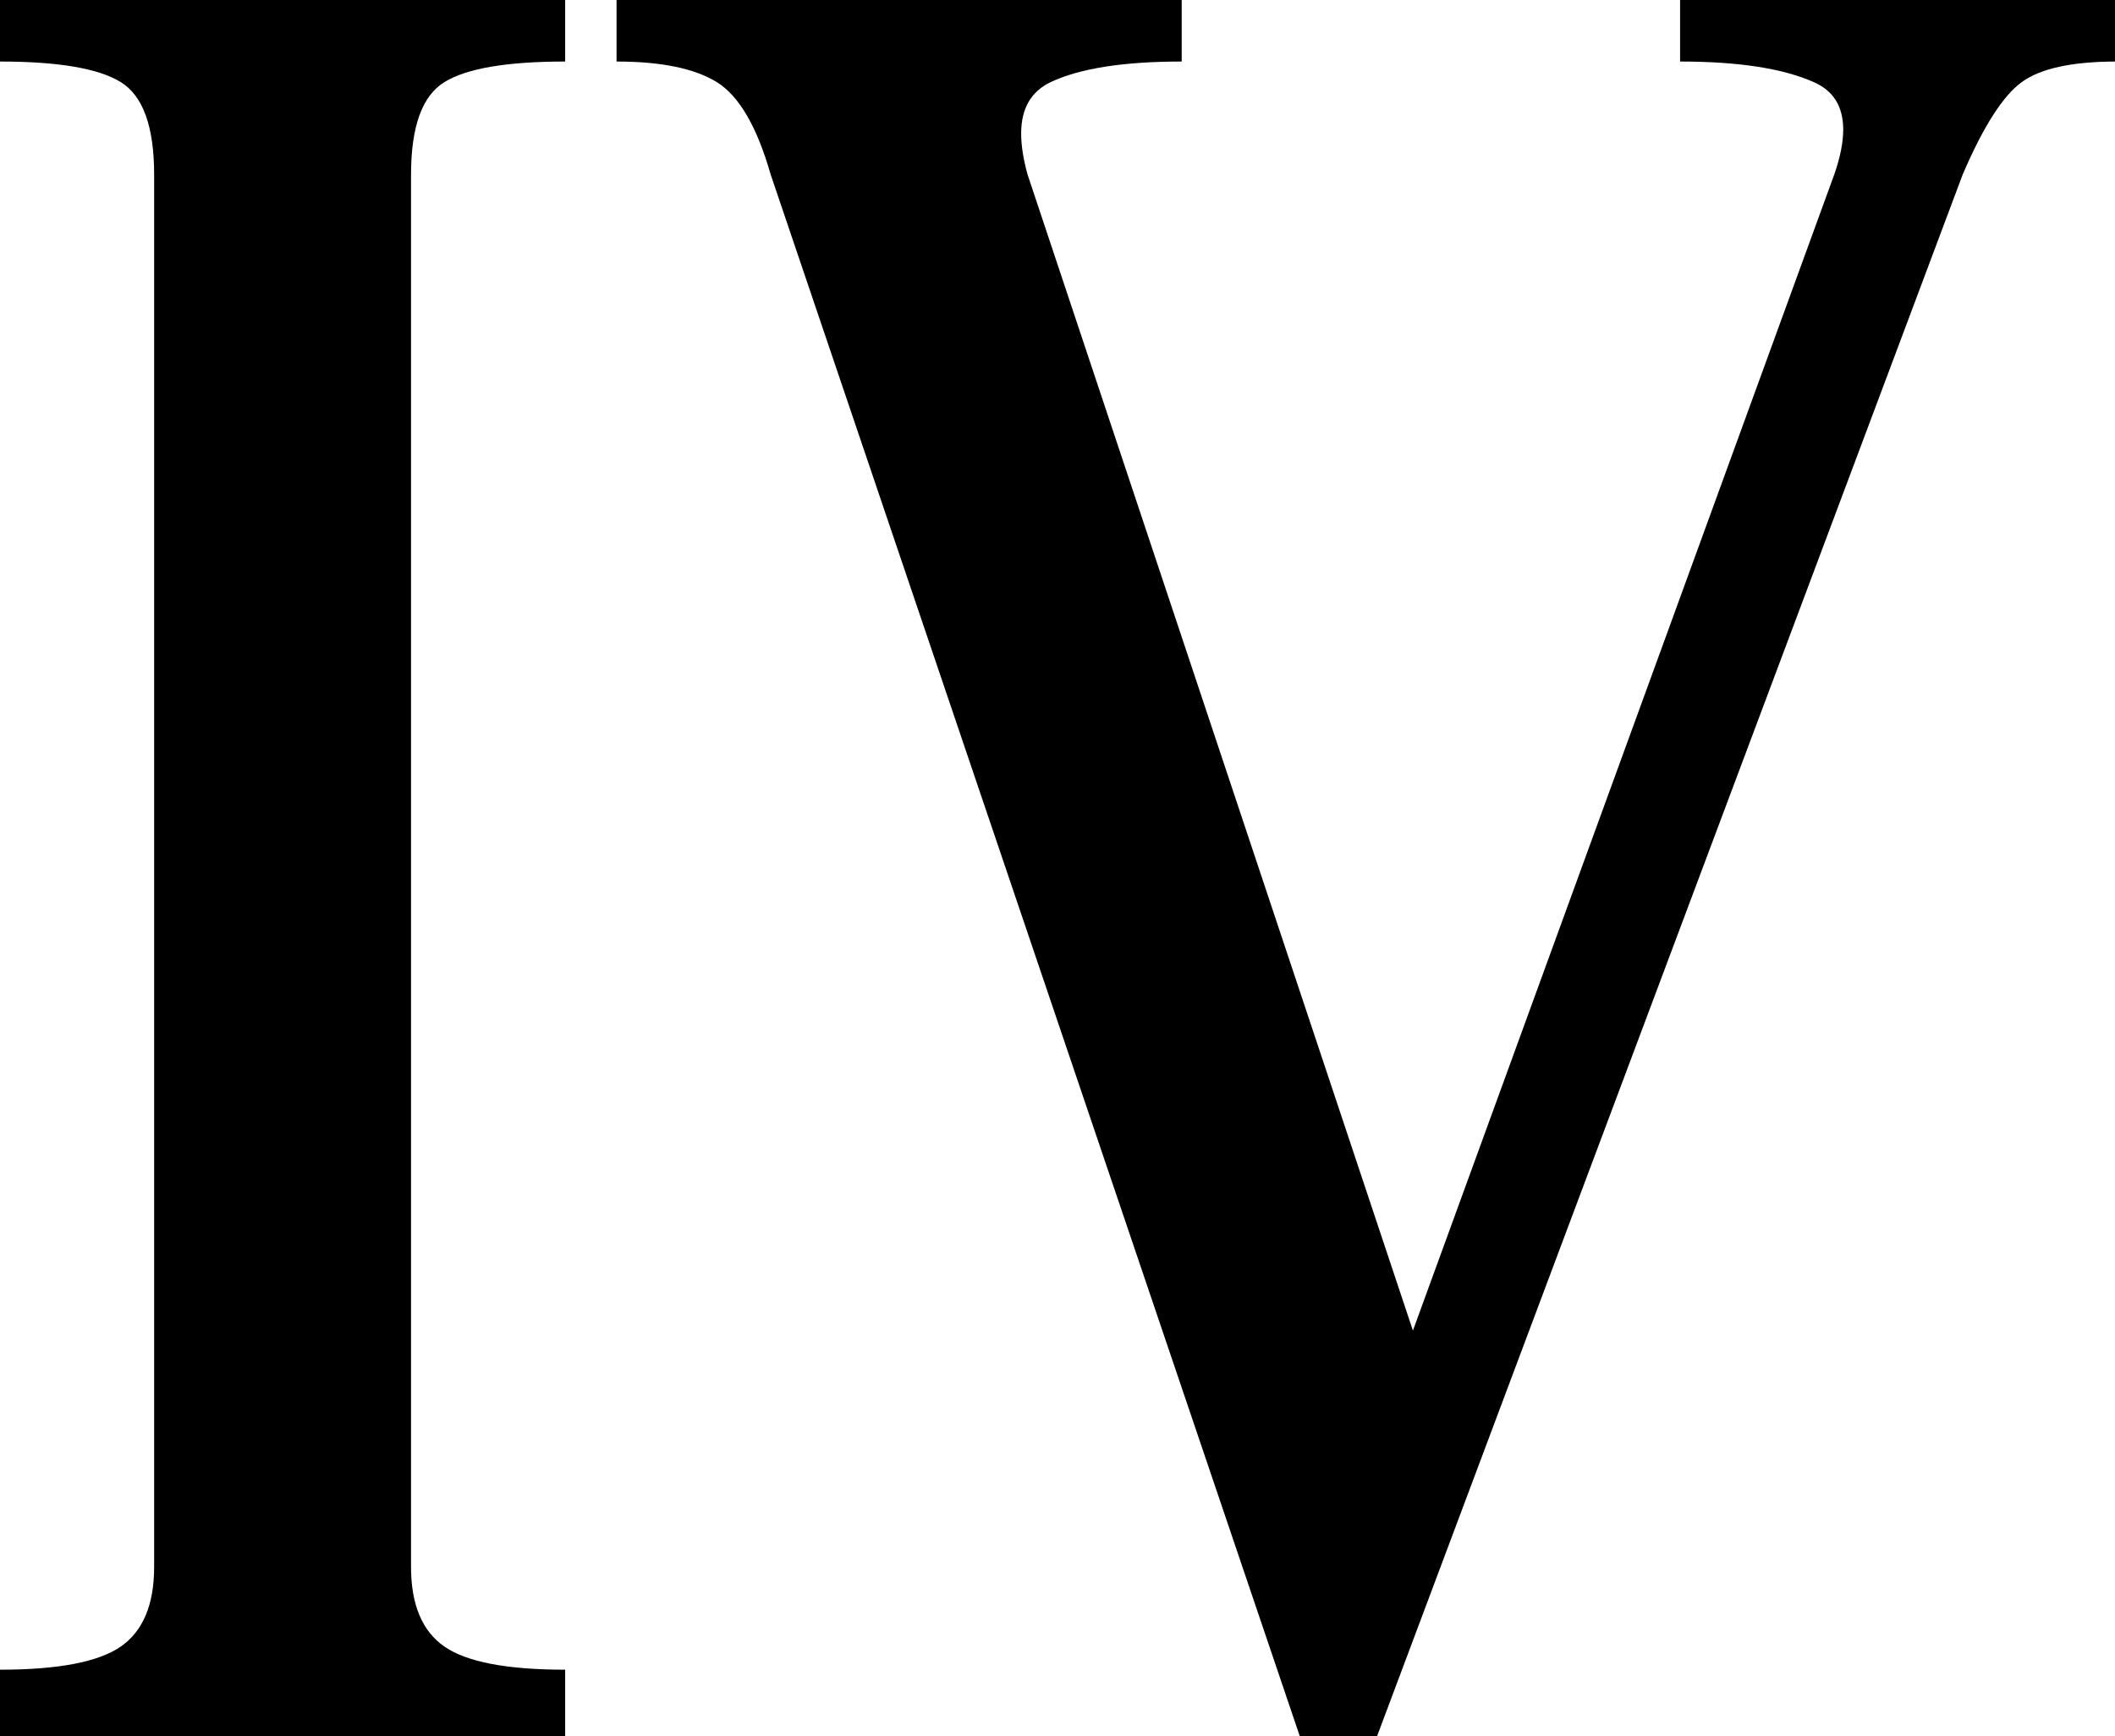 <?xml version="1.0" encoding="UTF-8"?> <svg xmlns="http://www.w3.org/2000/svg" width="402" height="330" viewBox="0 0 402 330" fill="none"> <g clip-path="url(#clip0_1152_15)"> <path d="M0 330.055V317.359C11.068 317.359 18.717 315.895 22.949 312.965C27.181 310.035 29.297 304.99 29.297 297.828V33.18C29.297 24.065 27.181 18.206 22.949 15.602C18.717 12.997 11.068 11.695 0 11.695V-1H107.422V11.695C96.354 11.695 88.704 12.997 84.473 15.602C80.241 18.206 78.125 24.065 78.125 33.18V297.828C78.125 304.99 80.241 310.035 84.473 312.965C88.704 315.895 96.354 317.359 107.422 317.359V330.055H0Z" fill="black"></path> <path d="M402.344 -1V11.695C393.88 11.695 387.858 12.997 384.277 15.602C380.697 18.206 376.953 24.065 373.047 33.18L261.719 330.055H247.07L146.484 33.18C143.88 24.065 140.462 18.206 136.23 15.602C131.999 12.997 125.651 11.695 117.188 11.695V-1H224.609V11.695C213.542 11.695 205.241 12.997 199.707 15.602C195.964 17.392 194.092 20.647 194.092 25.367C194.092 27.646 194.499 30.25 195.312 33.18L268.555 252.906L348.633 33.18C349.772 29.924 350.342 27.076 350.342 24.635C350.342 20.24 348.47 17.229 344.727 15.602C338.867 12.997 330.404 11.695 319.336 11.695V-1H402.344Z" fill="black"></path> </g> <defs> <clipPath id="clip0_1152_15"> <rect width="402" height="330" fill="white"></rect> </clipPath> </defs> </svg> 